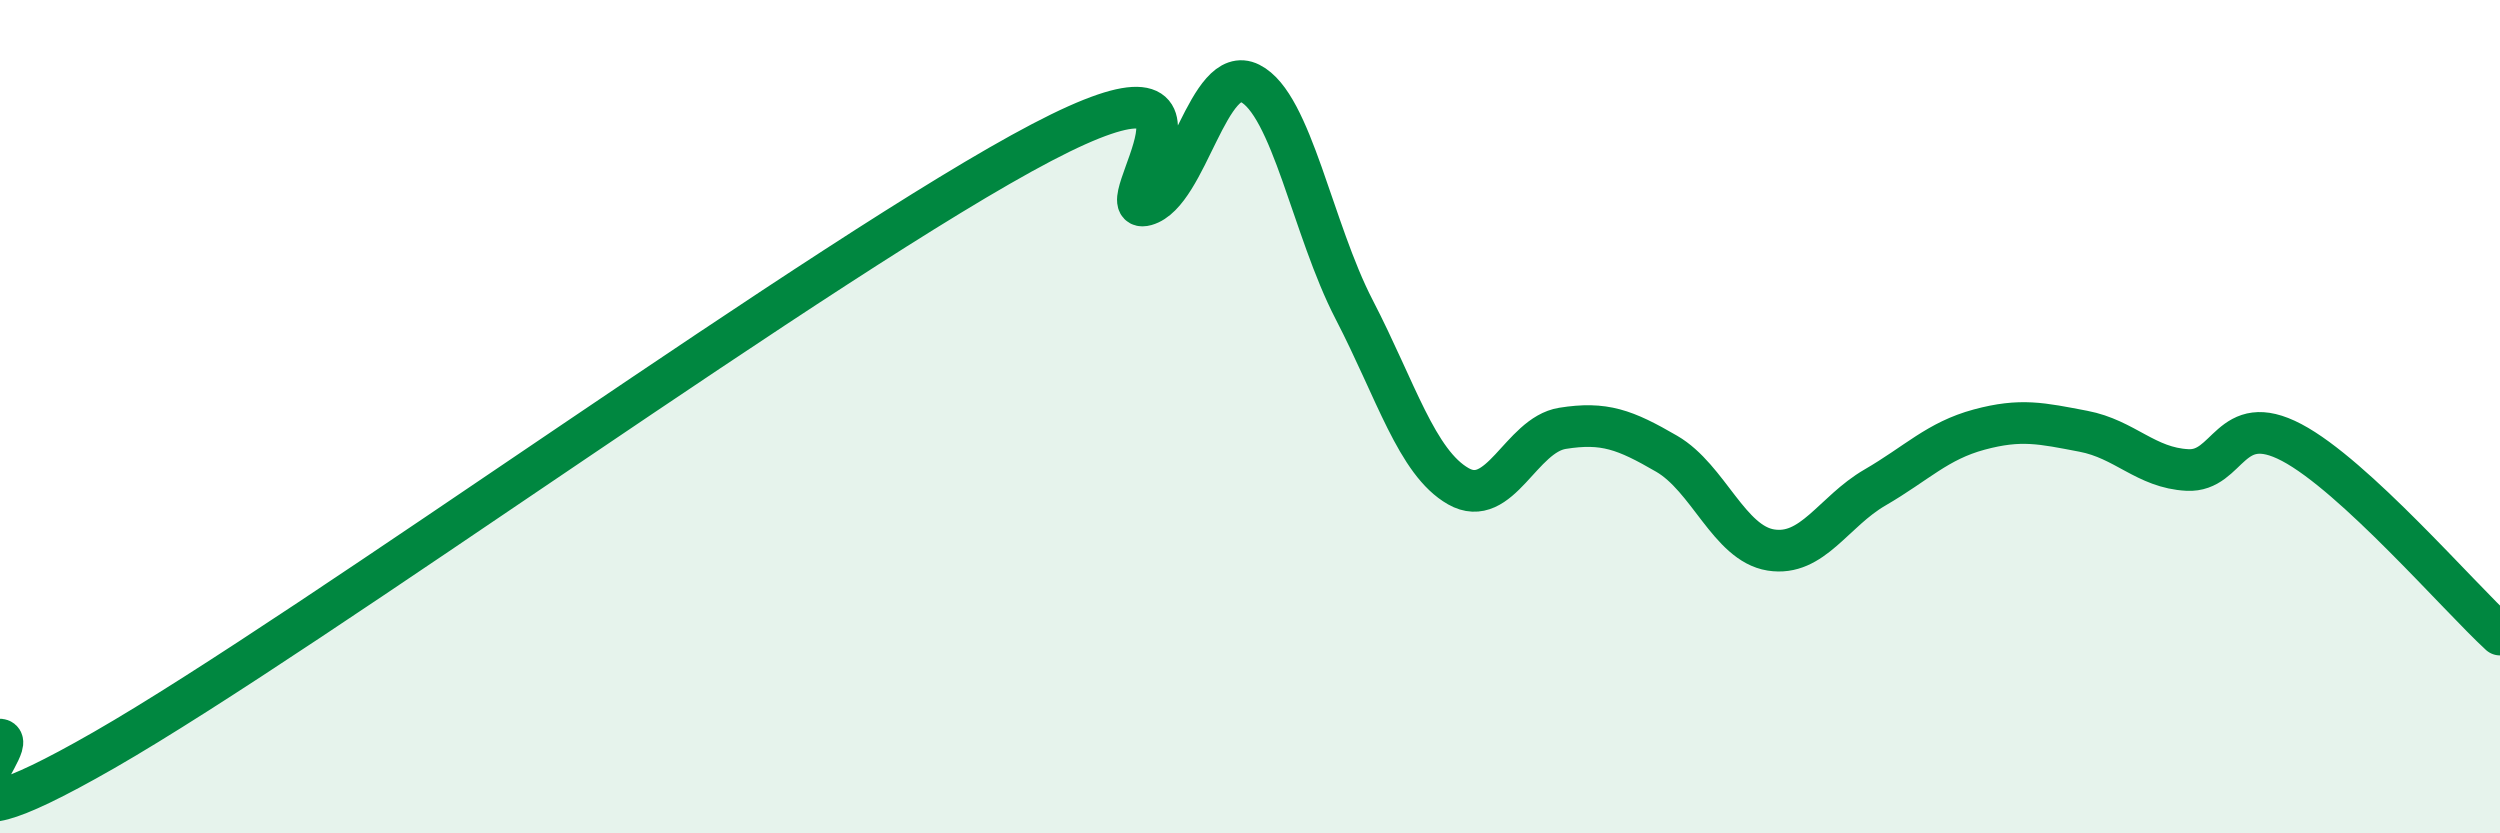 
    <svg width="60" height="20" viewBox="0 0 60 20" xmlns="http://www.w3.org/2000/svg">
      <path
        d="M 0,17.75 C 0.5,17.8 -2.5,20.87 2.5,18 C 7.5,15.13 20,6.04 25,3.42 C 30,0.8 26.5,5.2 27.5,4.92 C 28.5,4.64 29,1.5 30,2 C 31,2.5 31.5,5.5 32.5,7.43 C 33.5,9.36 34,11.1 35,11.67 C 36,12.24 36.5,10.44 37.5,10.28 C 38.5,10.12 39,10.31 40,10.89 C 41,11.47 41.5,13.04 42.5,13.2 C 43.5,13.36 44,12.28 45,11.7 C 46,11.12 46.5,10.58 47.5,10.31 C 48.5,10.04 49,10.16 50,10.35 C 51,10.54 51.5,11.23 52.5,11.28 C 53.5,11.33 53.5,9.83 55,10.62 C 56.5,11.41 59,14.31 60,15.23L60 20L0 20Z"
        fill="#008740"
        opacity="0.1"
        stroke-linecap="round"
        stroke-linejoin="round"
      />
      <path
        d="M 0,17.75 C 0.5,17.8 -2.5,20.87 2.5,18 C 7.5,15.13 20,6.04 25,3.42 C 30,0.8 26.5,5.2 27.5,4.92 C 28.5,4.64 29,1.5 30,2 C 31,2.5 31.5,5.5 32.5,7.43 C 33.5,9.36 34,11.1 35,11.67 C 36,12.24 36.5,10.44 37.5,10.28 C 38.5,10.12 39,10.31 40,10.89 C 41,11.47 41.5,13.04 42.5,13.2 C 43.5,13.36 44,12.28 45,11.7 C 46,11.12 46.5,10.58 47.5,10.31 C 48.5,10.04 49,10.16 50,10.35 C 51,10.54 51.5,11.23 52.5,11.28 C 53.5,11.33 53.5,9.83 55,10.62 C 56.5,11.41 59,14.31 60,15.23"
        stroke="#008740"
        stroke-width="1"
        fill="none"
        stroke-linecap="round"
        stroke-linejoin="round"
      />
    </svg>
  